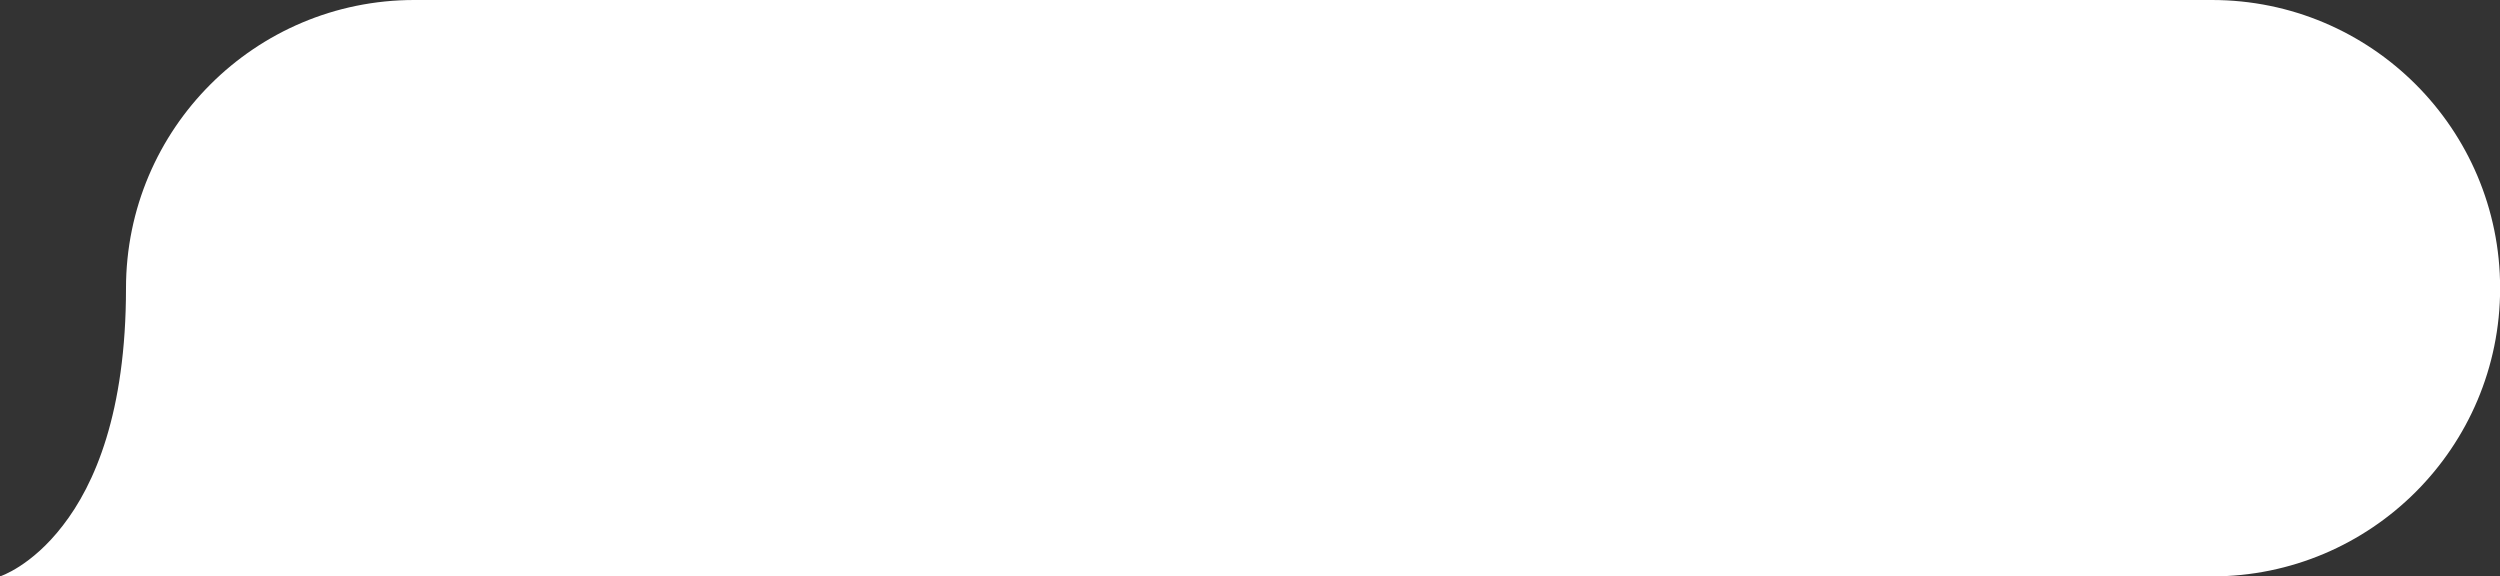<?xml version="1.0" encoding="UTF-8"?> <svg xmlns="http://www.w3.org/2000/svg" id="_Слой_2" data-name="Слой 2" viewBox="0 0 210.92 48.63"><rect x="0" y="0" width="210.92" height="48.63" fill="#333333" stroke="none"/> <defs> <style> .cls-1 { fill: #fff; } </style> </defs> <g id="Objects"> <path class="cls-1" d="m186.61,0H34.95C21.53,0,10.63,10.87,10.63,24.32c0,10.5-2.65,16.57-5.33,20.02-2.65,3.45-5.3,4.29-5.3,4.29h186.61c13.43,0,24.32-10.89,24.32-24.32S200.04,0,186.61,0Z"></path> </g> </svg> 